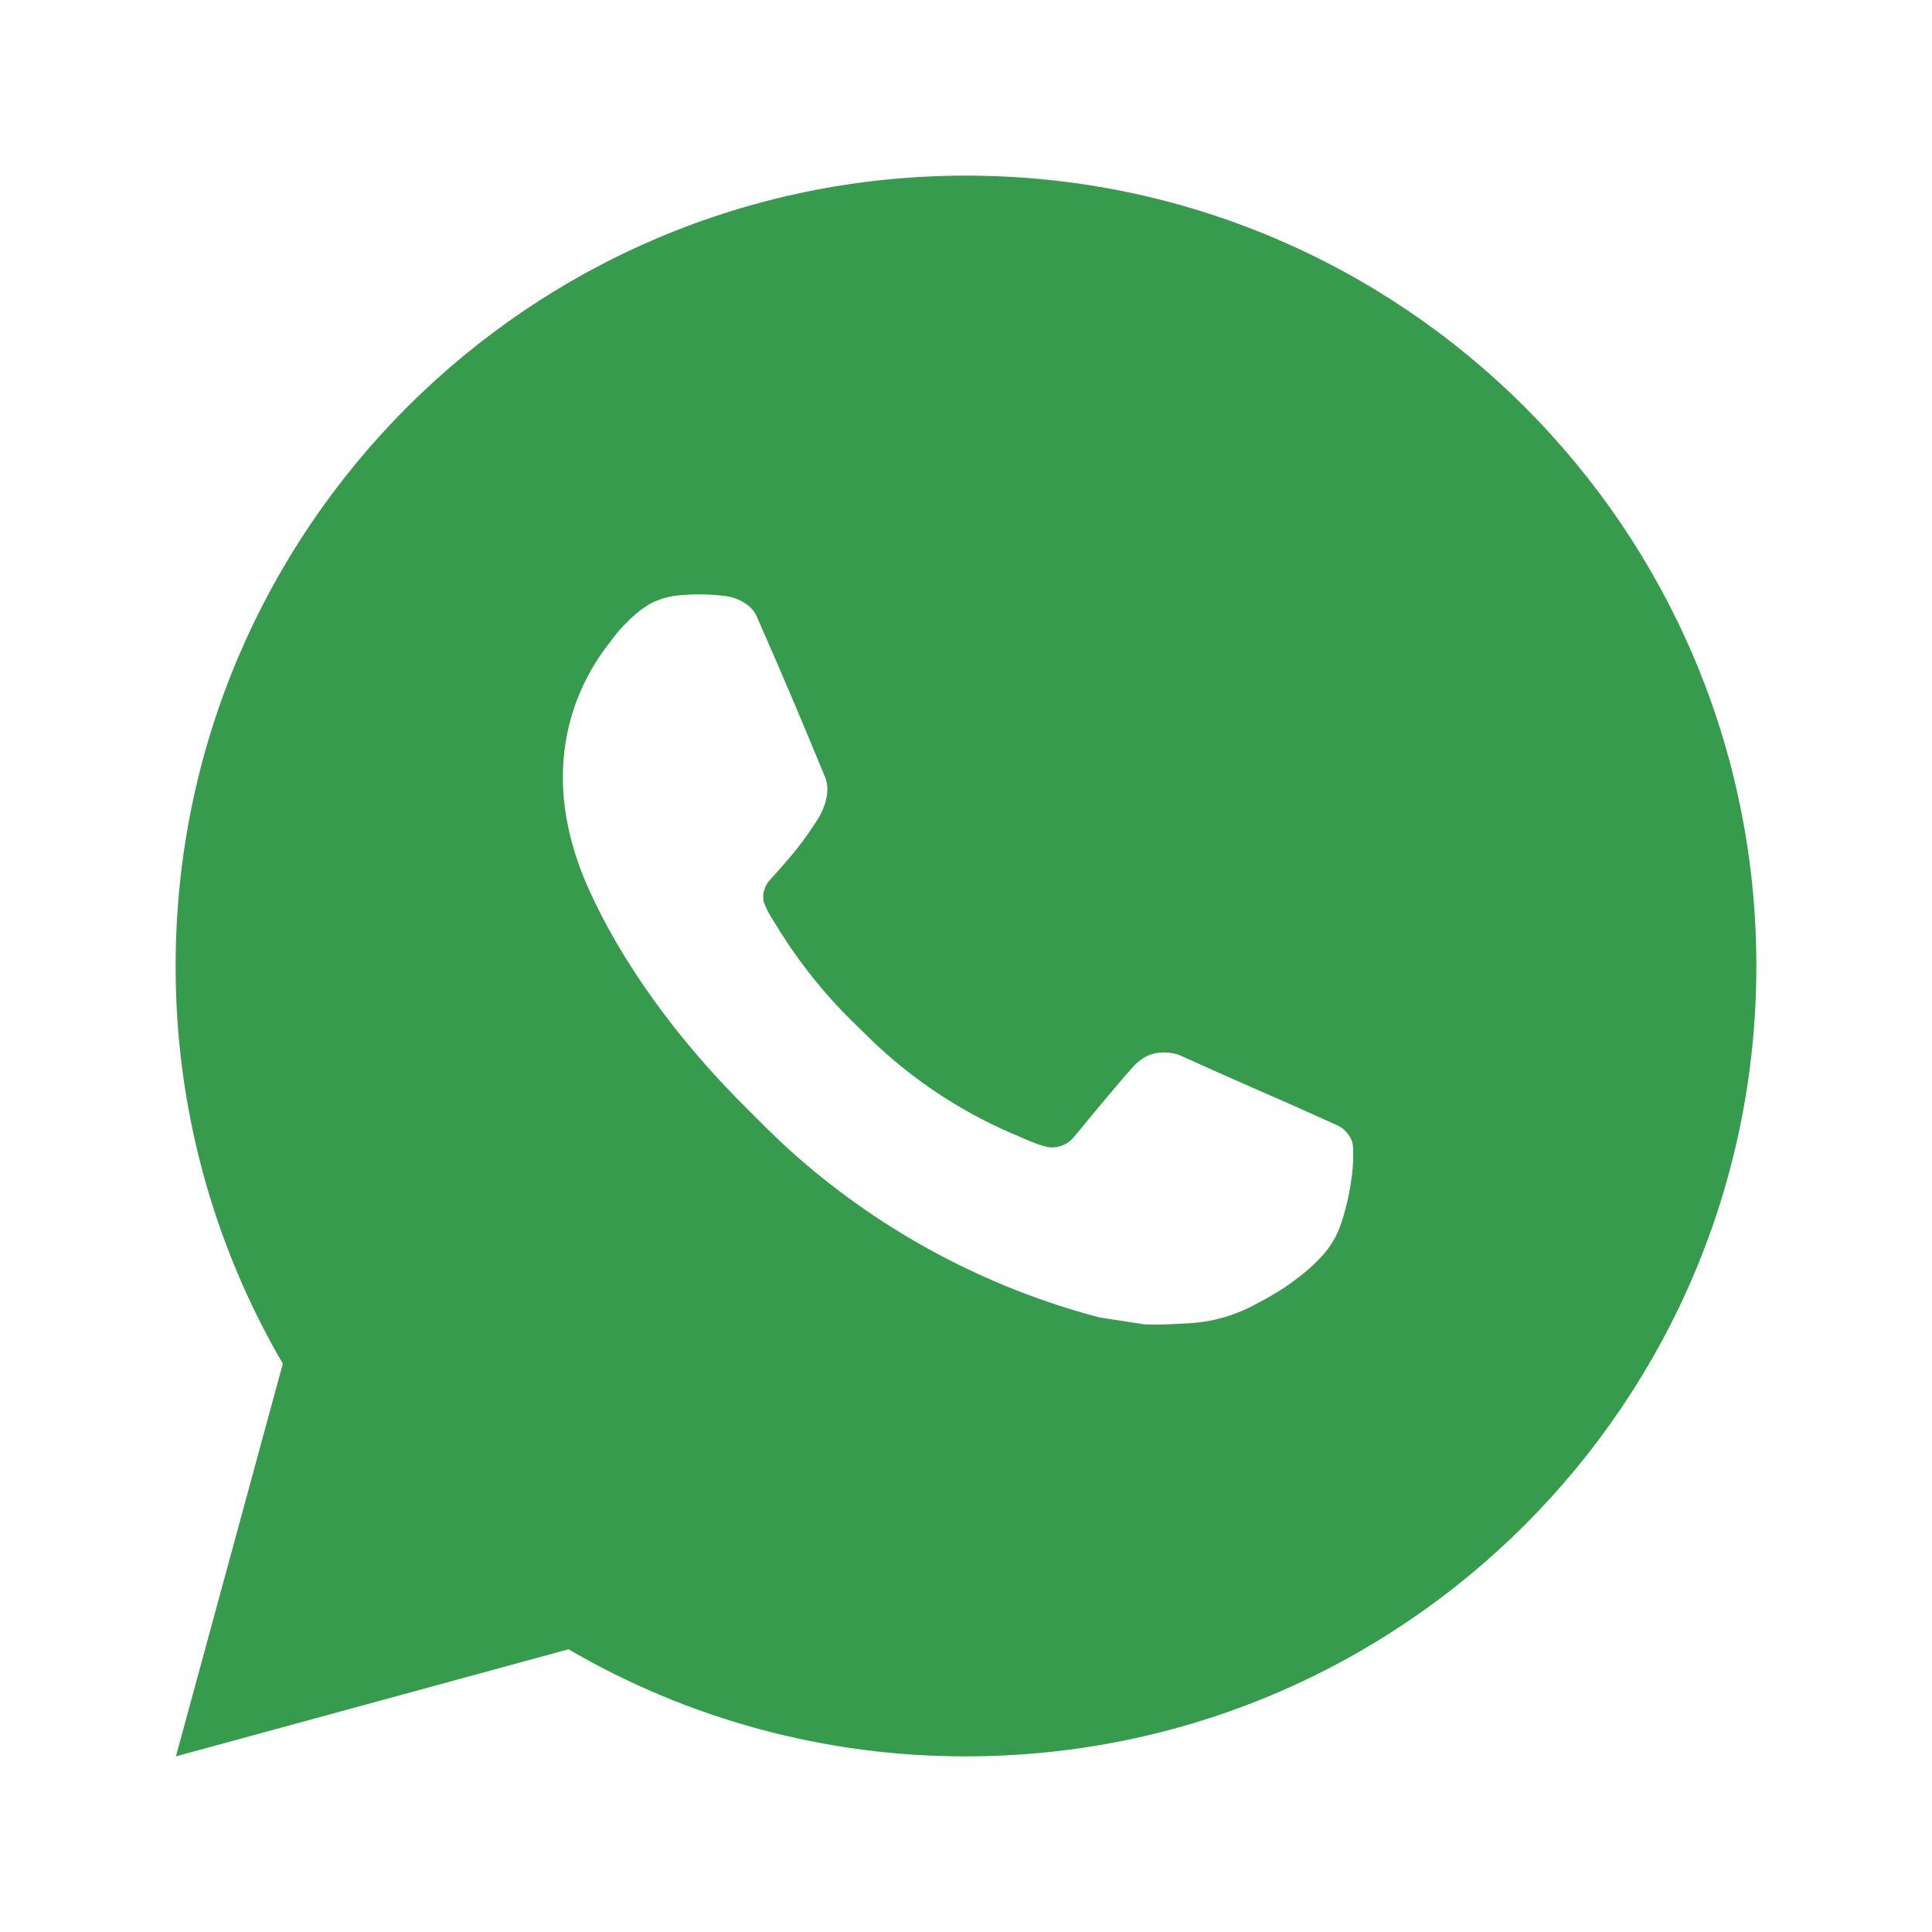 <?xml version="1.0" encoding="UTF-8"?> <svg xmlns="http://www.w3.org/2000/svg" width="33" height="33" viewBox="0 0 33 33" fill="none"><path d="M16.5 3C23.956 3 30 9.044 30 16.5C30 23.956 23.956 30 16.5 30C14.114 30.004 11.77 29.373 9.71 28.171L3.005 30L4.831 23.293C3.628 21.232 2.996 18.887 3 16.5C3 9.044 9.044 3 16.5 3ZM11.899 10.155L11.629 10.166C11.455 10.178 11.284 10.224 11.127 10.301C10.981 10.384 10.847 10.488 10.73 10.609C10.568 10.761 10.476 10.893 10.378 11.022C9.878 11.671 9.61 12.468 9.614 13.287C9.616 13.948 9.789 14.592 10.059 15.194C10.611 16.412 11.52 17.701 12.719 18.896C13.008 19.184 13.291 19.473 13.596 19.741C15.086 21.053 16.861 21.998 18.78 22.503L19.547 22.621C19.797 22.634 20.047 22.616 20.298 22.603C20.691 22.583 21.075 22.476 21.422 22.291C21.599 22.2 21.771 22.101 21.939 21.994C21.939 21.994 21.996 21.956 22.108 21.873C22.29 21.738 22.402 21.642 22.553 21.484C22.667 21.367 22.761 21.231 22.837 21.076C22.942 20.856 23.047 20.437 23.091 20.087C23.123 19.82 23.114 19.674 23.11 19.583C23.104 19.439 22.984 19.289 22.853 19.226L22.067 18.873C22.067 18.873 20.893 18.362 20.175 18.035C20.099 18.002 20.019 17.983 19.937 17.98C19.845 17.97 19.751 17.98 19.663 18.01C19.575 18.039 19.495 18.088 19.427 18.151C19.42 18.148 19.33 18.225 18.354 19.408C18.297 19.483 18.22 19.54 18.132 19.571C18.043 19.603 17.948 19.607 17.857 19.583C17.769 19.56 17.683 19.53 17.599 19.494C17.431 19.424 17.373 19.397 17.259 19.349C16.484 19.011 15.766 18.554 15.133 17.994C14.962 17.846 14.804 17.684 14.642 17.527C14.111 17.019 13.649 16.443 13.265 15.816L13.186 15.687C13.129 15.601 13.083 15.508 13.048 15.411C12.997 15.212 13.13 15.053 13.13 15.053C13.13 15.053 13.459 14.694 13.611 14.499C13.759 14.31 13.885 14.127 13.966 13.996C14.125 13.739 14.175 13.476 14.092 13.272C13.714 12.349 13.323 11.43 12.92 10.517C12.84 10.336 12.604 10.206 12.389 10.181C12.316 10.172 12.243 10.164 12.171 10.159C11.989 10.149 11.807 10.15 11.627 10.164L11.899 10.155Z" fill="#369B4D"></path></svg> 